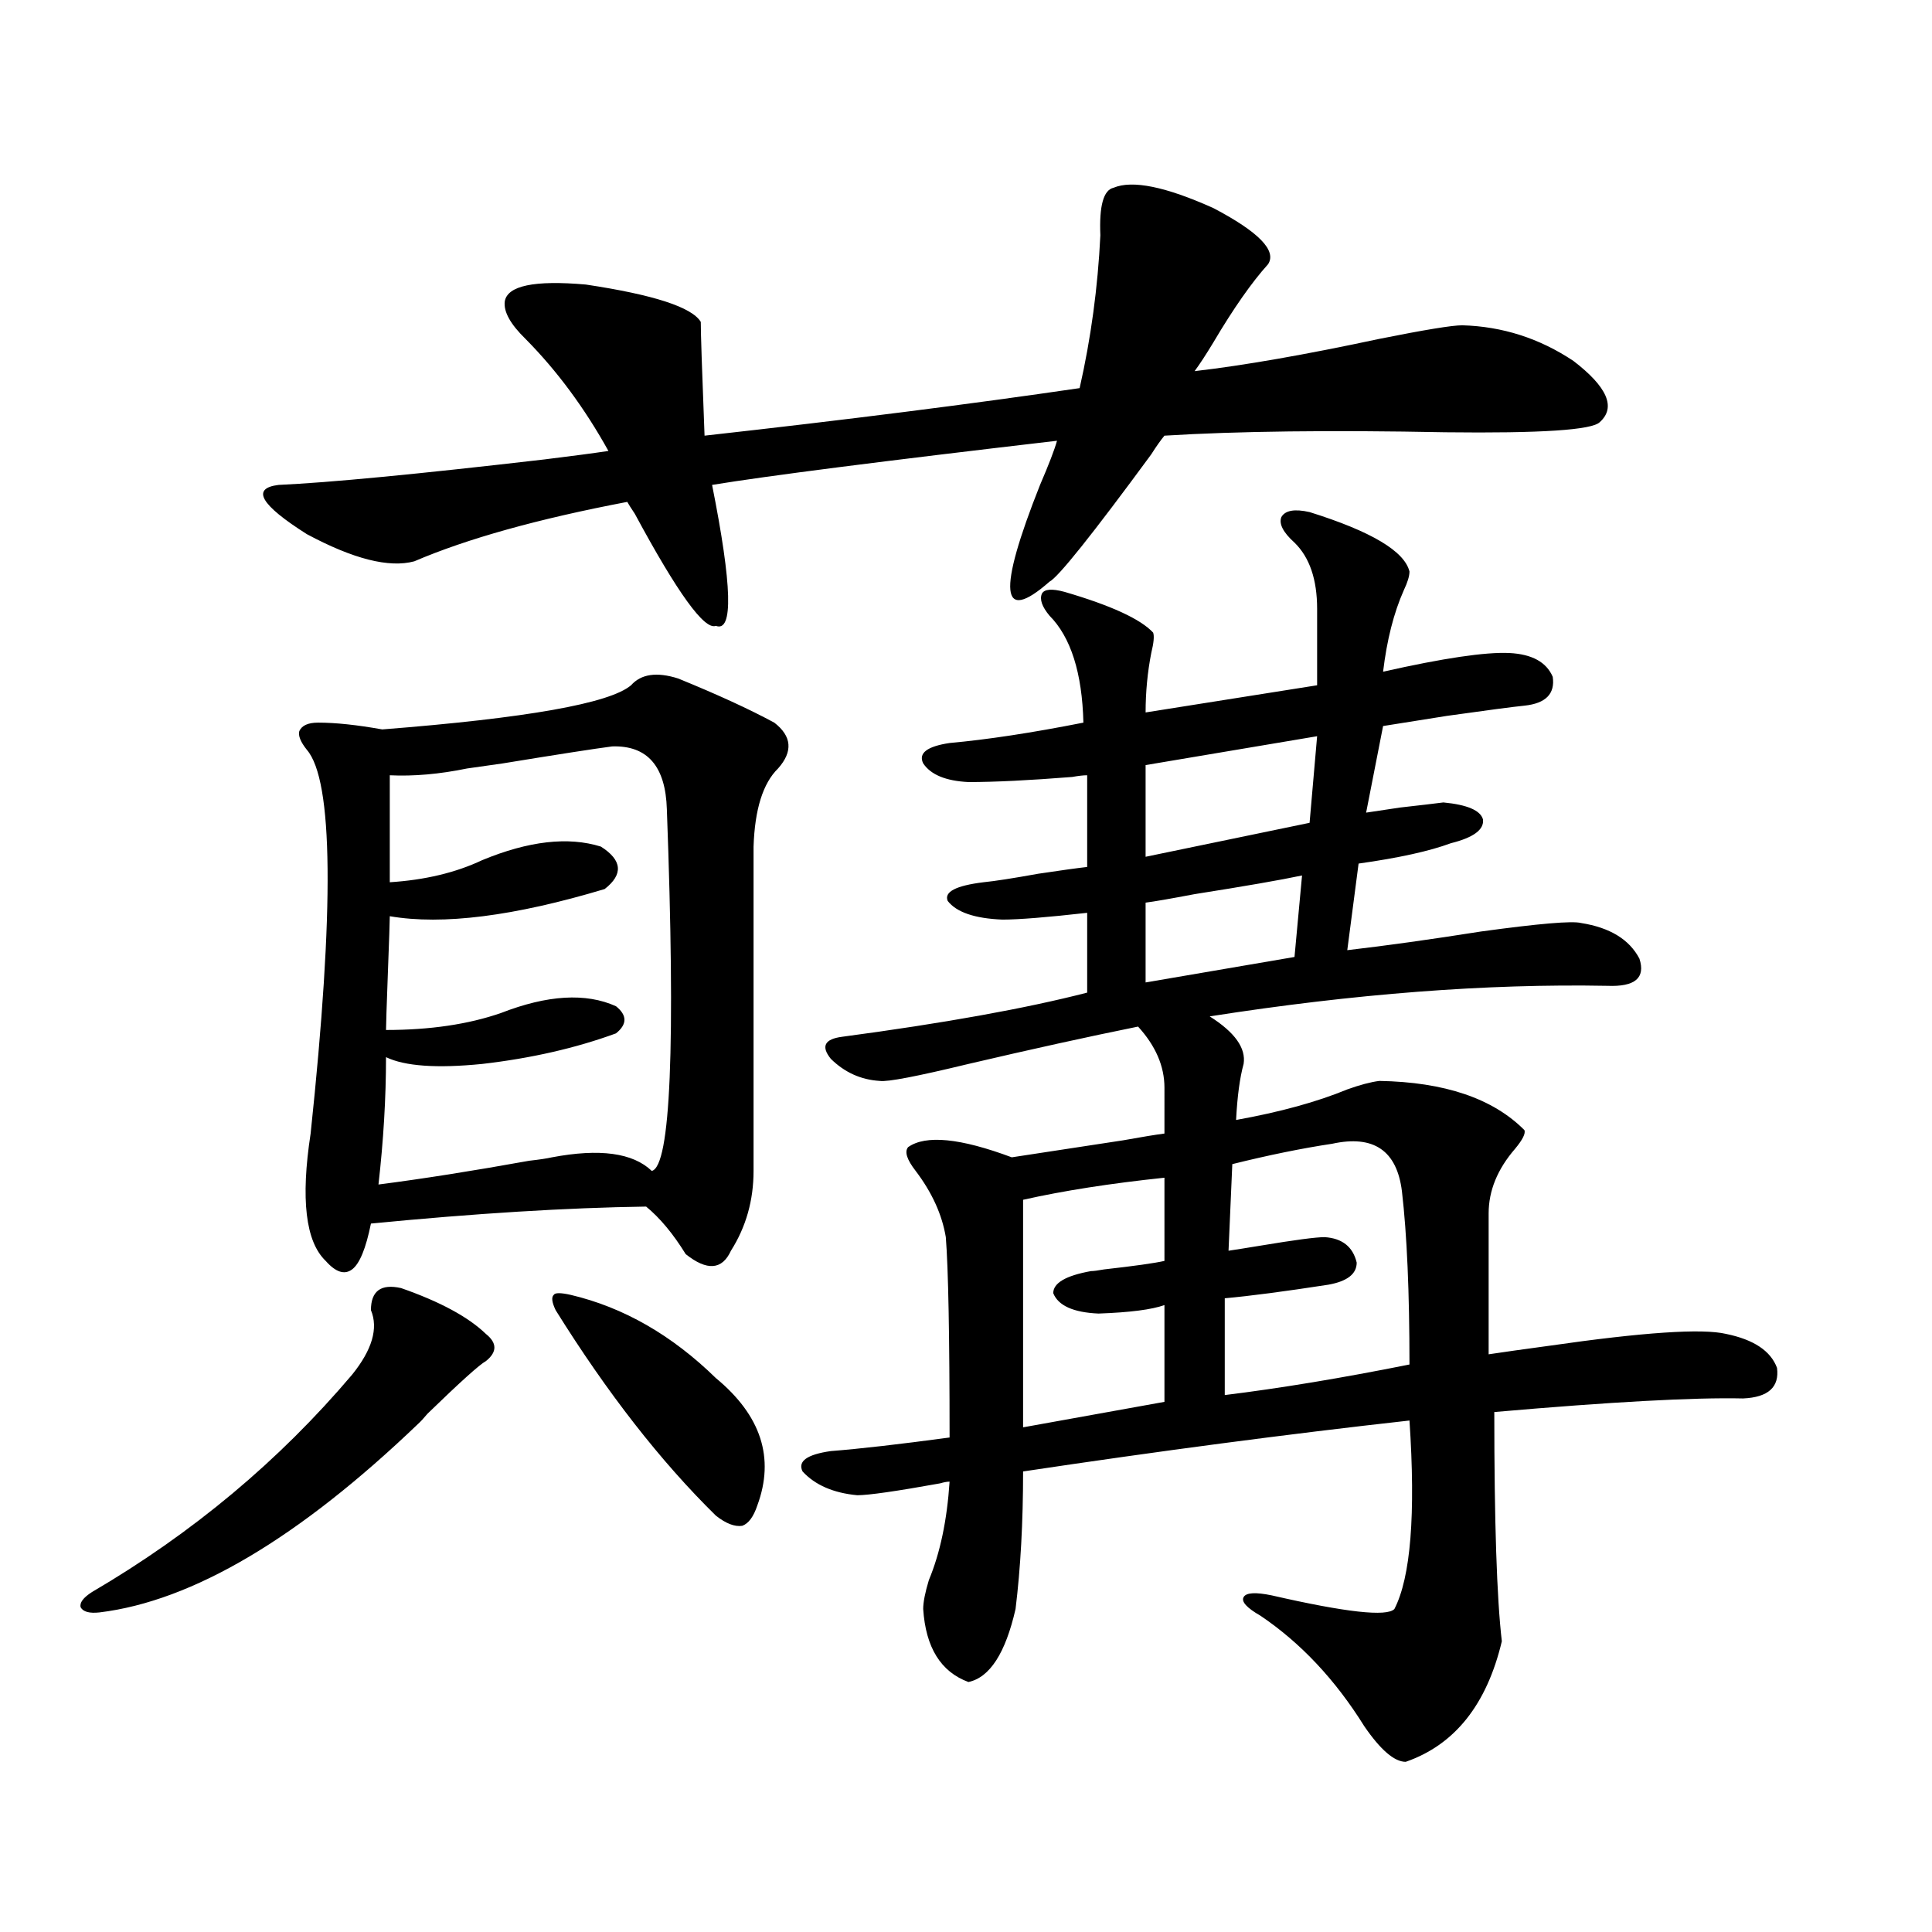 <?xml version="1.0" encoding="utf-8"?>
<!-- Generator: Adobe Illustrator 16.0.0, SVG Export Plug-In . SVG Version: 6.00 Build 0)  -->
<!DOCTYPE svg PUBLIC "-//W3C//DTD SVG 1.1//EN" "http://www.w3.org/Graphics/SVG/1.1/DTD/svg11.dtd">
<svg version="1.1" id="图层_1" xmlns="http://www.w3.org/2000/svg" xmlns:xlink="http://www.w3.org/1999/xlink" x="0px" y="0px"
	 width="1000px" height="1000px" viewBox="0 0 1000 1000" enable-background="new 0 0 1000 1000" xml:space="preserve">
<path d="M207.604,666.711c20.152,7.031,34.786,14.941,43.901,23.73c5.854,4.696,5.854,9.38,0,14.063
	c-3.262,1.758-13.338,10.849-30.243,27.246c-1.951,2.349-3.582,4.106-4.878,5.273c-61.797,59.188-116.75,91.694-164.874,97.559
	c-5.213,0.577-8.46-0.302-9.756-2.637c-0.655-2.349,1.296-4.985,5.854-7.91c52.026-30.46,96.903-67.964,134.631-112.5
	c10.396-12.882,13.658-24.019,9.756-33.398C191.995,668.181,197.193,664.376,207.604,666.711z M656.374,136.73
	c-8.46,9.38-17.896,22.852-28.292,40.43c-3.902,6.454-7.164,11.426-9.756,14.941c25.365-2.925,57.225-8.487,95.607-16.699
	c23.414-4.683,37.713-7.031,42.926-7.031c20.808,0.591,39.999,6.743,57.56,18.457c17.561,13.485,22.104,24.032,13.658,31.641
	c-3.902,4.106-30.578,5.864-79.998,5.273c-59.19-1.167-107.649-0.577-145.362,1.758c-1.951,2.349-4.237,5.575-6.829,9.668
	c-30.578,41.61-48.139,63.583-52.682,65.918c-25.365,22.274-26.996,5.575-4.878-50.098c4.543-10.547,7.47-18.155,8.78-22.852
	c-90.409,10.547-149.92,18.169-178.532,22.852c10.396,52.157,11.052,76.465,1.951,72.949c-5.854,2.349-19.847-16.987-41.95-58.008
	c-1.951-2.925-3.262-4.972-3.902-6.152c-46.188,8.789-82.925,19.048-110.241,30.762c-13.018,3.516-31.554-1.167-55.608-14.063
	c-24.069-15.229-28.947-23.73-14.634-25.488c26.006-1.167,71.858-5.562,137.558-13.184c14.299-1.758,25.365-3.214,33.17-4.395
	c-12.362-22.261-26.676-41.597-42.926-58.008c-7.805-7.608-11.387-14.063-10.731-19.336c1.296-8.198,15.274-11.124,41.95-8.789
	c35.121,5.273,54.953,11.728,59.511,19.336c0,5.864,0.641,25.488,1.951,58.887c73.489-8.198,138.198-16.397,194.142-24.609
	c5.854-25.776,9.421-52.144,10.731-79.102c-0.655-15.229,1.616-23.429,6.829-24.609c9.756-4.093,26.981-0.577,51.706,10.547
	C651.496,120.031,660.917,129.699,656.374,136.73z M351.016,351.184c20.152,8.212,36.737,15.82,49.755,22.852
	c9.101,7.031,9.756,14.941,1.951,23.73c-7.805,7.622-12.042,21.094-12.683,40.43v167.871c0,15.243-3.902,29.004-11.707,41.309
	c-4.558,9.97-12.362,10.547-23.414,1.758c-6.509-10.547-13.338-18.745-20.487-24.609c-40.975,0.591-88.458,3.516-142.436,8.789
	c-2.606,12.896-5.854,20.806-9.756,23.73c-3.902,2.938-8.46,1.47-13.658-4.395c-10.411-9.956-13.018-31.929-7.805-65.918
	c12.348-116.593,11.707-182.813-1.951-198.633c-3.262-4.093-4.558-7.319-3.902-9.668c1.296-2.925,4.543-4.395,9.756-4.395
	c9.101,0,20.152,1.181,33.17,3.516c74.785-5.851,117.711-13.472,128.777-22.852C331.824,348.849,339.949,347.668,351.016,351.184z
	 M316.87,386.34c-9.115,1.181-27.972,4.106-56.584,8.789c-8.46,1.181-14.634,2.06-18.536,2.637
	c-14.313,2.938-27.651,4.106-39.999,3.516v55.371c18.201-1.167,34.146-4.972,47.804-11.426c24.055-9.956,44.542-12.305,61.462-7.031
	c11.052,7.031,11.707,14.364,1.951,21.973c-46.828,14.063-83.9,18.759-111.217,14.063c0,2.349-0.335,12.017-0.976,29.004
	c-0.655,17.578-0.976,27.548-0.976,29.883c22.759,0,42.591-2.925,59.511-8.789c24.055-9.366,43.901-10.547,59.511-3.516
	c5.854,4.696,5.854,9.38,0,14.063c-20.822,7.622-43.901,12.896-69.267,15.82c-23.414,2.349-39.999,1.181-49.755-3.516
	c0,21.094-1.311,43.066-3.902,65.918c22.759-2.925,48.779-7.031,78.047-12.305c5.198-0.577,9.101-1.167,11.707-1.758
	c24.71-4.683,41.95-2.335,51.706,7.031c9.756-2.335,12.348-64.737,7.805-187.207C344.507,396.599,335.071,385.763,316.87,386.34z
	 M295.407,670.227c27.316,6.454,52.347,20.806,75.12,43.066c23.414,19.336,30.563,41.309,21.463,65.918
	c-1.951,5.864-4.558,9.38-7.805,10.547c-3.902,0.591-8.46-1.167-13.658-5.273c-28.627-28.125-56.264-63.569-82.925-106.348
	c-1.951-4.093-2.286-6.729-0.976-7.91C287.268,669.06,290.194,669.06,295.407,670.227z M677.837,265.051
	c31.859,9.97,49.1,20.215,51.706,30.762c0,2.349-0.976,5.575-2.927,9.668c-5.213,11.728-8.78,25.79-10.731,42.188
	c31.219-7.031,53.002-10.245,65.364-9.668c11.707,0.591,19.177,4.696,22.438,12.305c1.296,8.789-3.582,13.774-14.634,14.941
	c-5.854,0.591-19.191,2.349-39.999,5.273c-14.969,2.349-26.021,4.106-33.17,5.273l-8.78,44.824
	c3.902-0.577,9.756-1.456,17.561-2.637c10.396-1.167,17.881-2.046,22.438-2.637c12.348,1.181,19.177,4.106,20.487,8.789
	c0.641,5.273-4.878,9.38-16.585,12.305c-11.066,4.106-26.996,7.622-47.804,10.547l-5.854,44.824
	c20.152-2.335,43.246-5.562,69.267-9.668c29.908-4.093,47.148-5.562,51.706-4.395c14.954,2.349,25.03,8.501,30.243,18.457
	c3.247,9.97-2.286,14.653-16.585,14.063c-62.438-1.167-131.063,4.106-205.849,15.82c13.003,8.212,18.856,16.411,17.561,24.609
	c-1.951,7.031-3.262,16.699-3.902,29.004c22.759-4.093,41.95-9.366,57.56-15.82c6.494-2.335,12.027-3.804,16.585-4.395
	c33.811,0.591,58.855,9.091,75.12,25.488c0.641,1.758-0.976,4.985-4.878,9.668c-9.115,10.547-13.658,21.685-13.658,33.398v72.949
	c7.805-1.167,18.201-2.637,31.219-4.395c48.779-7.031,79.343-9.077,91.705-6.152c14.299,2.938,23.079,8.789,26.341,17.578
	c1.296,9.97-4.558,15.243-17.561,15.82c-25.365-0.577-68.291,1.758-128.777,7.031c0,56.841,1.296,96.378,3.902,118.652
	c-7.805,32.808-24.39,53.613-49.755,62.402c-5.854,0-13.018-6.152-21.463-18.457c-14.969-24.032-32.85-43.066-53.657-57.129
	c-7.164-4.106-10.091-7.333-8.78-9.668c1.296-2.349,6.174-2.637,14.634-0.879c38.368,8.789,59.511,11.124,63.413,7.031
	c8.445-16.397,11.052-48.917,7.805-97.559c-63.093,7.031-129.753,15.82-199.995,26.367c0,26.367-1.311,50.098-3.902,71.191
	c-5.213,22.852-13.338,35.444-24.39,37.793c-14.313-5.273-22.118-17.88-23.414-37.793c0-3.516,0.976-8.501,2.927-14.941
	c5.854-14.063,9.421-31.05,10.731-50.977c-1.311,0-2.927,0.302-4.878,0.879c-22.773,4.106-37.072,6.152-42.926,6.152
	c-12.362-1.167-21.798-5.273-28.292-12.305c-2.606-5.273,2.271-8.789,14.634-10.547c14.954-1.167,35.441-3.516,61.462-7.031
	c0-52.734-0.655-87.3-1.951-103.711c-1.951-11.714-7.164-23.14-15.609-34.277c-4.558-5.851-5.854-9.956-3.902-12.305
	c9.101-6.44,26.981-4.683,53.657,5.273c11.707-1.758,30.884-4.683,57.56-8.789c9.756-1.758,16.905-2.925,21.463-3.516V563
	c0-11.124-4.558-21.671-13.658-31.641c-26.021,5.273-55.288,11.728-87.803,19.336c-26.676,6.454-41.95,9.38-45.853,8.789
	c-9.756-0.577-18.216-4.395-25.365-11.426c-5.213-6.44-3.262-10.245,5.854-11.426c52.682-7.031,94.952-14.64,126.826-22.852v-41.309
	c-20.822,2.349-35.456,3.516-43.901,3.516c-14.313-0.577-23.749-3.804-28.292-9.668c-1.951-4.683,4.223-7.91,18.536-9.668
	c5.854-0.577,15.274-2.046,28.292-4.395c11.707-1.758,20.152-2.925,25.365-3.516v-47.461c-1.951,0-4.558,0.302-7.805,0.879
	c-22.118,1.758-39.999,2.637-53.657,2.637c-11.707-0.577-19.512-3.804-23.414-9.668c-2.606-5.273,1.951-8.789,13.658-10.547
	c19.512-1.758,42.591-5.273,69.267-10.547c-0.655-25.776-6.509-44.233-17.561-55.371c-3.902-4.683-5.213-8.487-3.902-11.426
	c1.296-2.335,5.198-2.637,11.707-0.879c24.055,7.031,39.344,14.063,45.853,21.094c0.641,1.758,0.32,5.273-0.976,10.547
	c-1.951,9.97-2.927,20.215-2.927,30.762l88.778-14.063v-39.551c0-15.229-3.902-26.655-11.707-34.277
	c-5.854-5.273-8.14-9.668-6.829-13.184C665.154,264.172,670.032,263.293,677.837,265.051z M602.717,609.582
	c-27.972,2.938-52.361,6.743-73.169,11.426v117.773l73.169-13.184V675.5c-6.509,2.349-17.896,3.817-34.146,4.395
	c-13.018-0.577-20.822-4.093-23.414-10.547c0-5.273,6.494-9.077,19.512-11.426c1.296,0,3.567-0.288,6.829-0.879
	c15.609-1.758,26.006-3.214,31.219-4.395V609.582z M681.739,381.066l-88.778,14.941v47.461l84.876-17.578L681.739,381.066z
	 M673.935,453.137c-11.066,2.349-29.603,5.575-55.608,9.668c-12.362,2.349-20.822,3.817-25.365,4.395v41.309l77.071-13.184
	L673.935,453.137z M689.544,592.004c-15.609,2.349-32.85,5.864-51.706,10.547l-1.951,44.824c3.902-0.577,9.421-1.456,16.585-2.637
	c17.561-2.925,28.612-4.395,33.17-4.395c9.101,0.591,14.634,4.985,16.585,13.184c0,5.864-4.878,9.668-14.634,11.426
	c-22.773,3.516-40.654,5.864-53.657,7.031v50.098c28.612-3.516,60.486-8.789,95.607-15.82c0-37.491-1.311-67.374-3.902-89.648
	C723.034,595.52,711.007,587.321,689.544,592.004z"/>
</svg>
